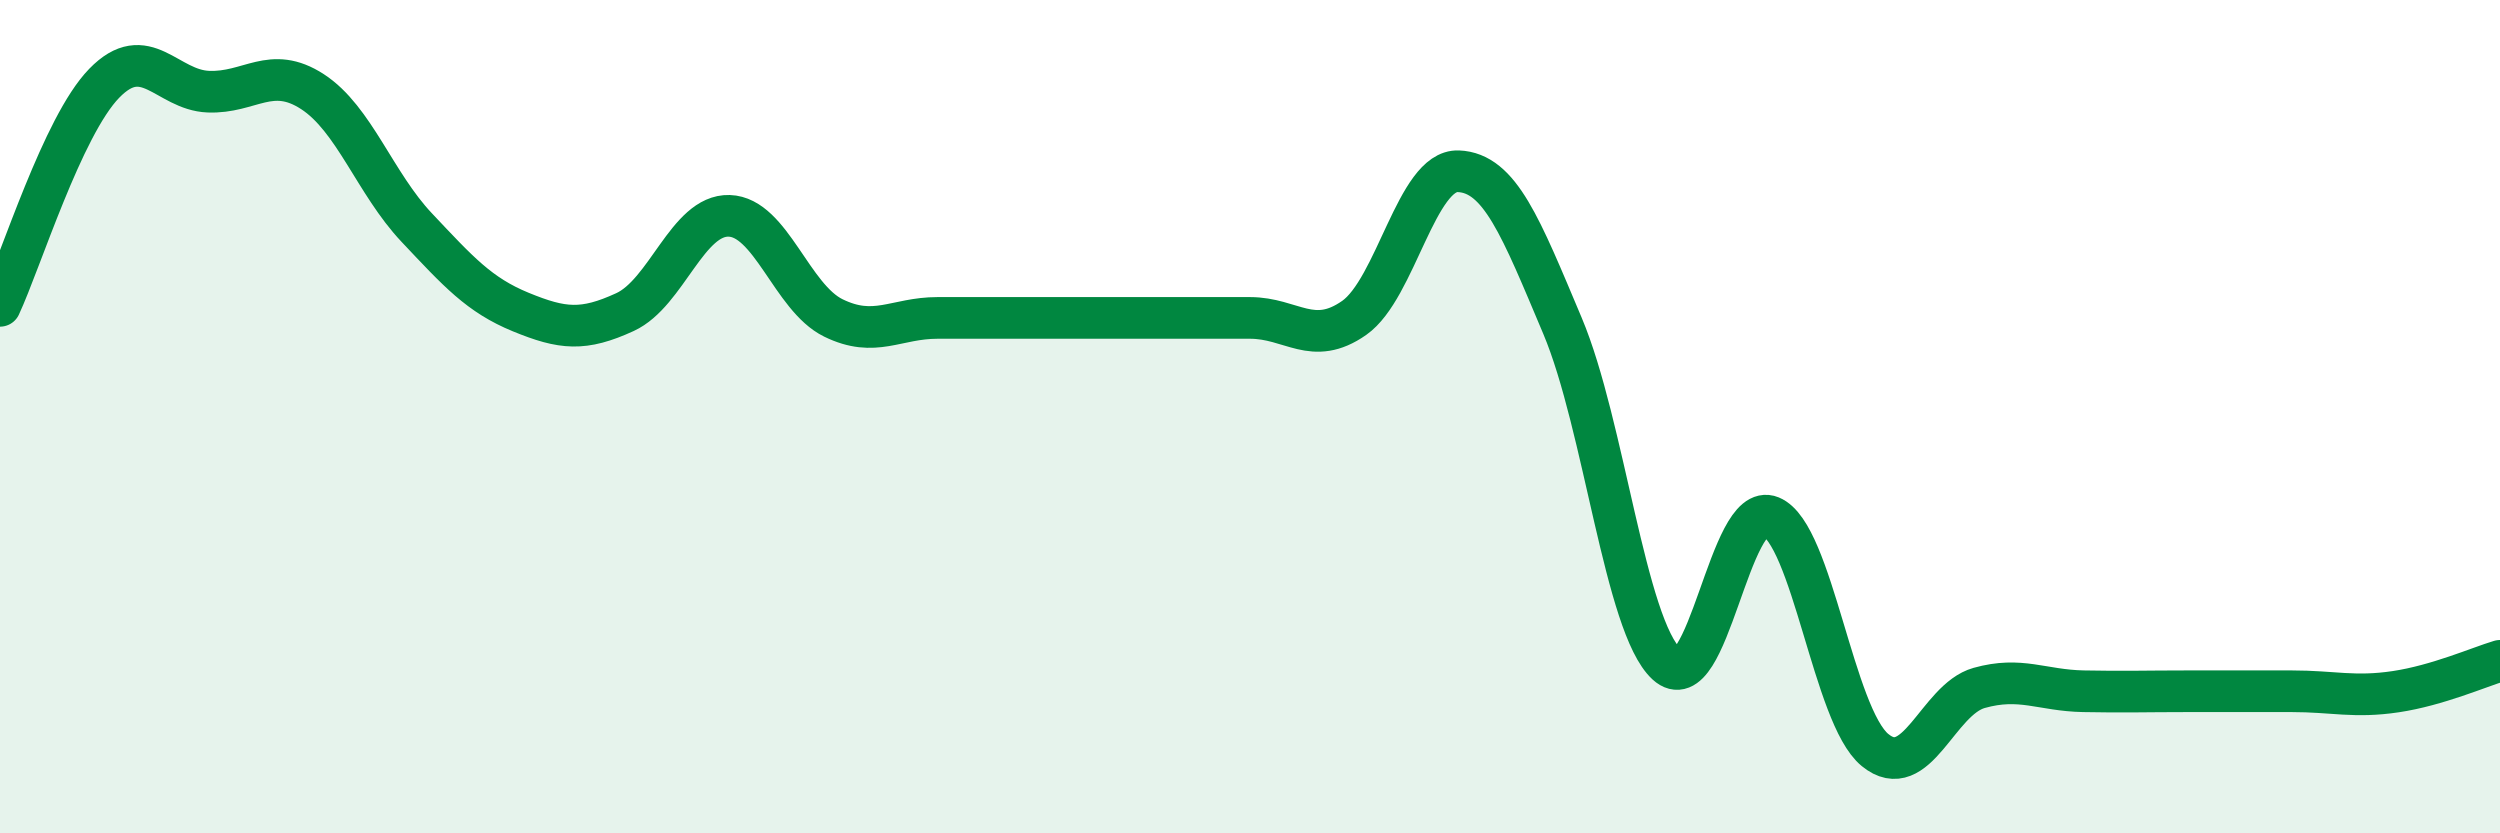 
    <svg width="60" height="20" viewBox="0 0 60 20" xmlns="http://www.w3.org/2000/svg">
      <path
        d="M 0,7.34 C 0.5,6.27 1.5,3.03 2.5,2 C 3.5,0.97 4,2.16 5,2.2 C 6,2.24 6.5,1.55 7.5,2.2 C 8.5,2.85 9,4.4 10,5.46 C 11,6.52 11.5,7.08 12.5,7.49 C 13.5,7.9 14,7.95 15,7.49 C 16,7.03 16.5,5.15 17.5,5.18 C 18.5,5.21 19,7.14 20,7.63 C 21,8.12 21.5,7.63 22.5,7.63 C 23.5,7.63 24,7.63 25,7.63 C 26,7.63 26.5,7.63 27.5,7.63 C 28.5,7.63 29,7.63 30,7.63 C 31,7.63 31.5,8.33 32.5,7.63 C 33.5,6.93 34,4.07 35,4.11 C 36,4.15 36.5,5.45 37.5,7.82 C 38.5,10.19 39,15.02 40,15.94 C 41,16.86 41.5,11.99 42.5,12.4 C 43.5,12.81 44,17.18 45,18 C 46,18.82 46.5,16.79 47.5,16.51 C 48.5,16.23 49,16.57 50,16.59 C 51,16.61 51.5,16.59 52.5,16.59 C 53.5,16.59 54,16.59 55,16.59 C 56,16.59 56.5,16.75 57.5,16.6 C 58.5,16.45 59.5,16.01 60,15.86L60 20L0 20Z"
        fill="#008740"
        opacity="0.1"
        stroke-linecap="round"
        stroke-linejoin="round"
      />
      <path
        d="M 0,7.34 C 0.5,6.27 1.5,3.03 2.5,2 C 3.5,0.97 4,2.16 5,2.2 C 6,2.24 6.5,1.55 7.5,2.2 C 8.5,2.85 9,4.4 10,5.46 C 11,6.52 11.5,7.08 12.5,7.49 C 13.5,7.9 14,7.95 15,7.49 C 16,7.03 16.5,5.15 17.5,5.18 C 18.5,5.21 19,7.14 20,7.63 C 21,8.12 21.5,7.63 22.5,7.63 C 23.5,7.63 24,7.63 25,7.63 C 26,7.63 26.5,7.63 27.5,7.63 C 28.5,7.63 29,7.63 30,7.63 C 31,7.63 31.5,8.33 32.5,7.63 C 33.5,6.93 34,4.07 35,4.11 C 36,4.15 36.5,5.45 37.5,7.82 C 38.5,10.19 39,15.02 40,15.94 C 41,16.86 41.5,11.99 42.5,12.4 C 43.5,12.81 44,17.18 45,18 C 46,18.82 46.5,16.79 47.5,16.51 C 48.5,16.23 49,16.57 50,16.59 C 51,16.61 51.5,16.59 52.5,16.59 C 53.5,16.59 54,16.59 55,16.59 C 56,16.59 56.5,16.75 57.5,16.6 C 58.5,16.45 59.5,16.01 60,15.86"
        stroke="#008740"
        stroke-width="1"
        fill="none"
        stroke-linecap="round"
        stroke-linejoin="round"
      />
    </svg>
  